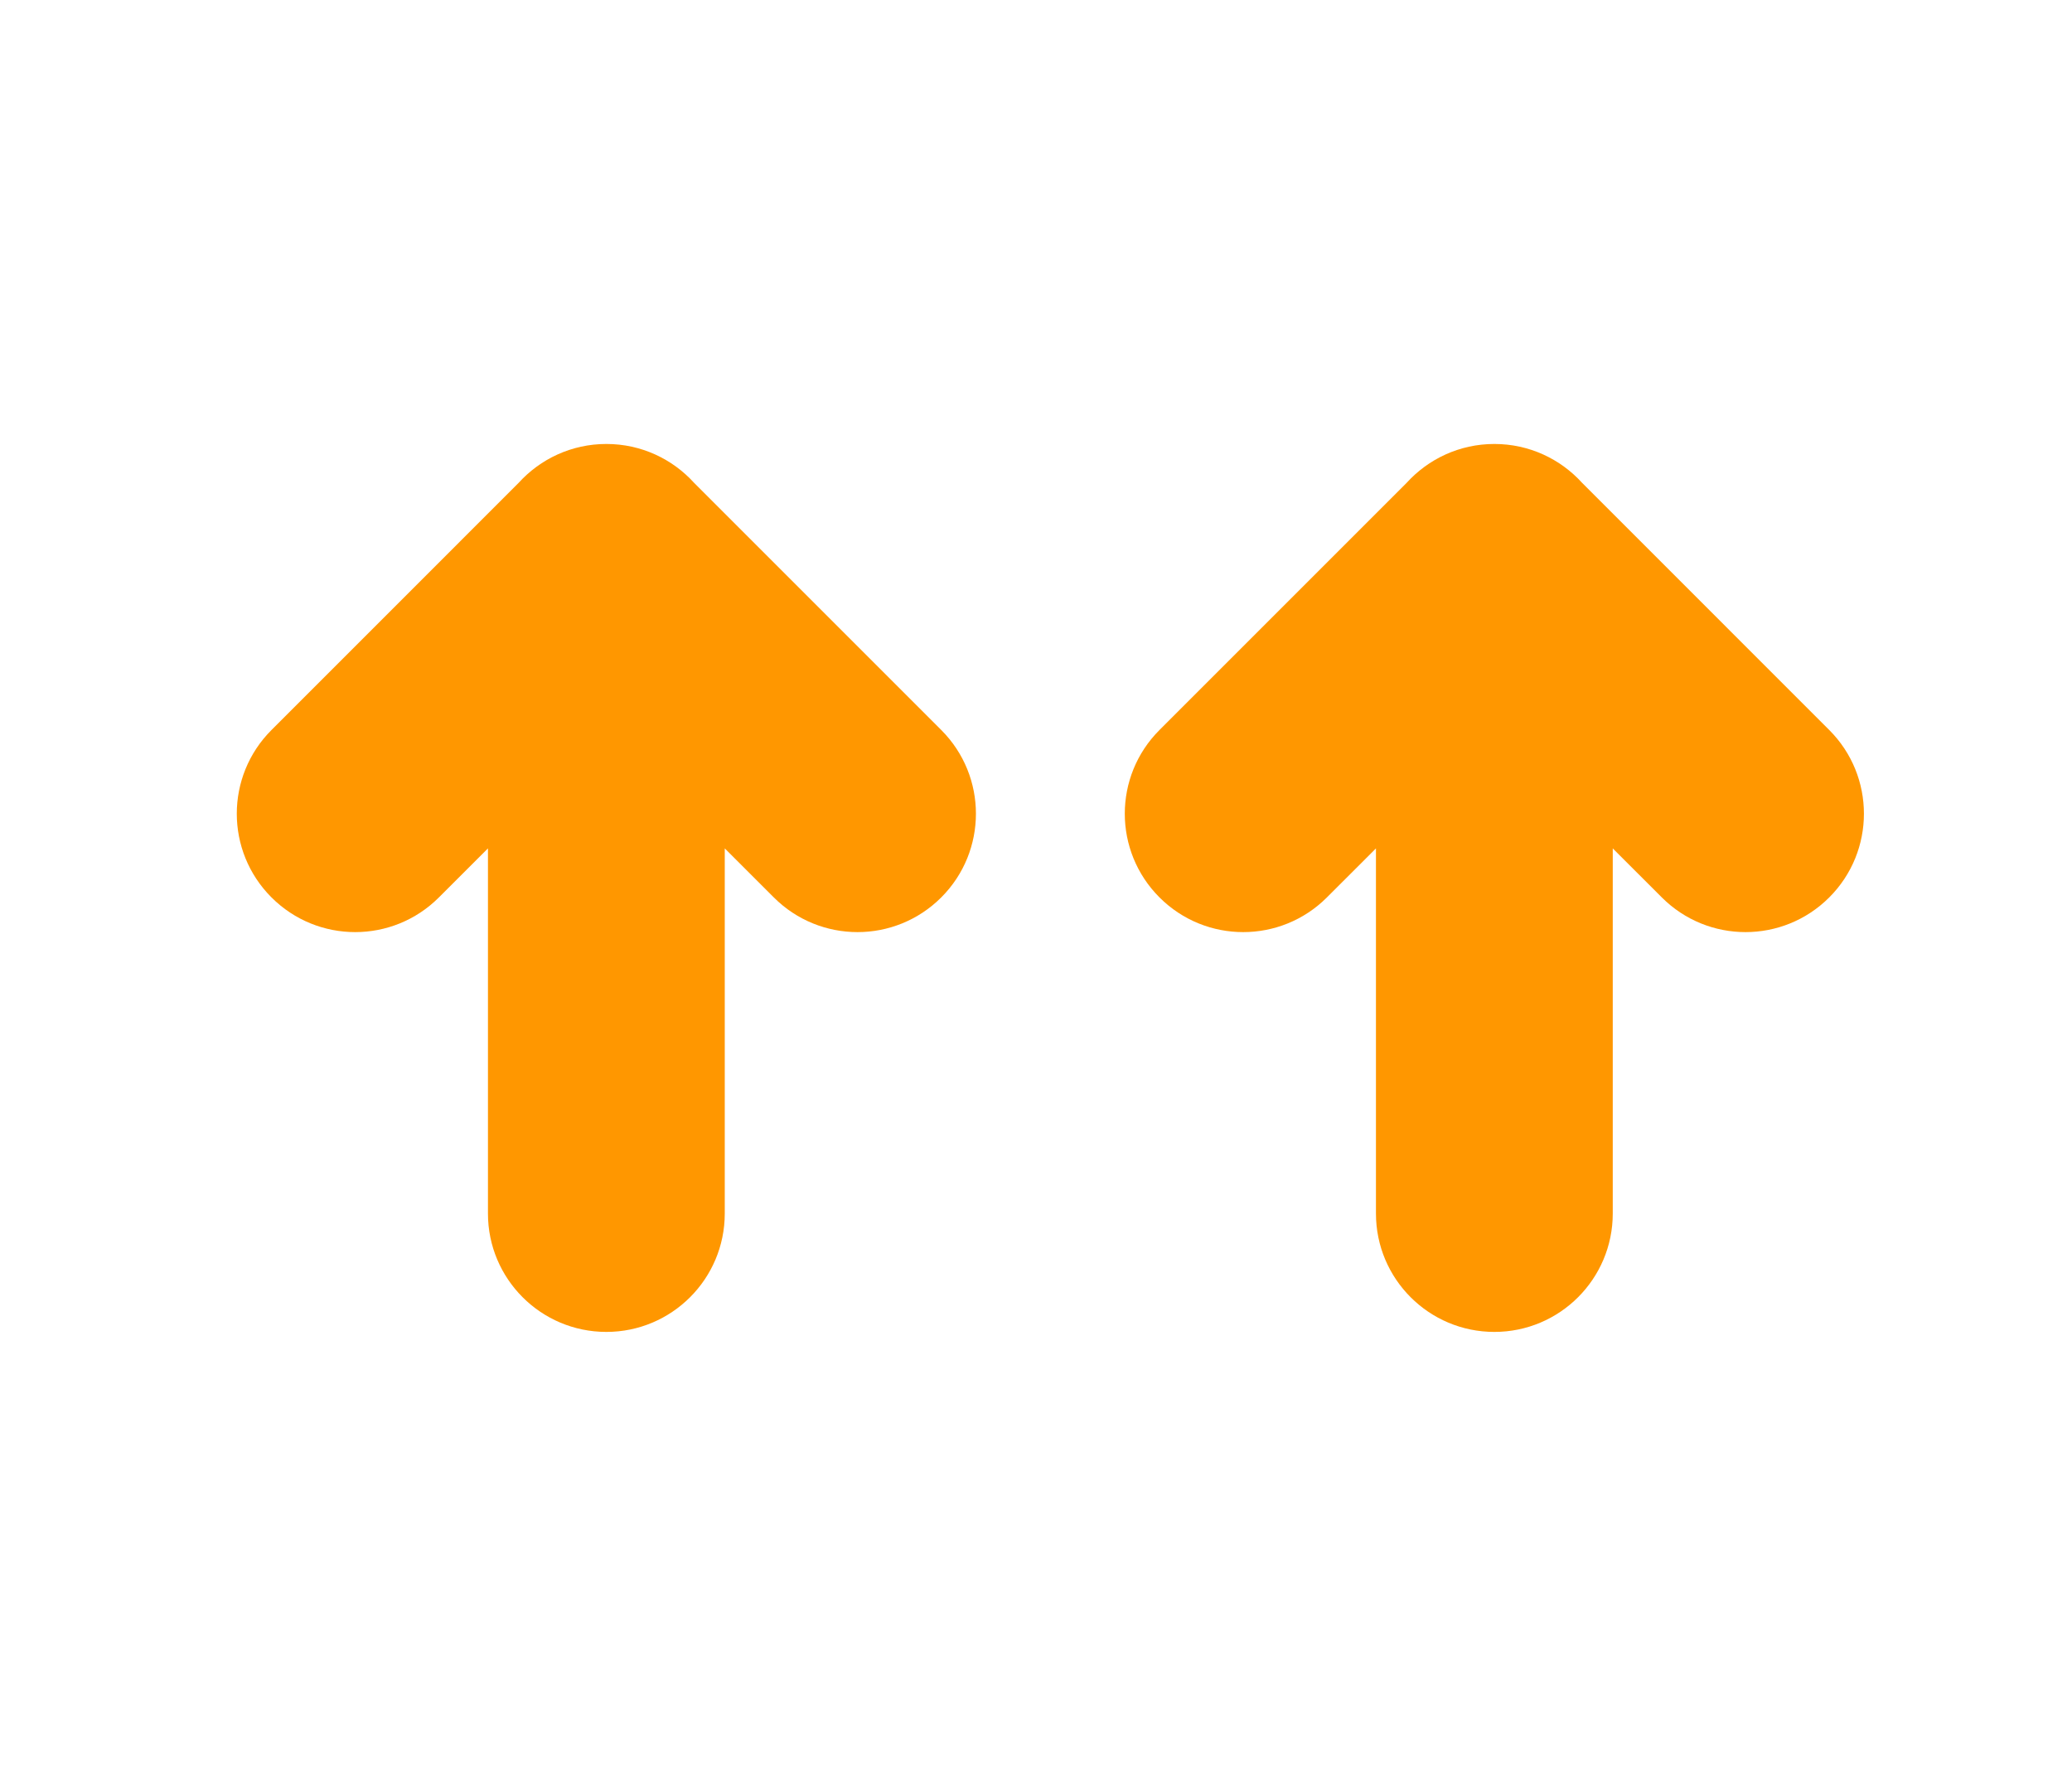 <svg width="70" height="60" viewBox="0 0 70 60" fill="none" xmlns="http://www.w3.org/2000/svg">
<path fill-rule="evenodd" clip-rule="evenodd" d="M14.828 30.32L16.485 28.664V41C16.485 43.209 18.276 45 20.485 45C22.694 45 24.485 43.209 24.485 41V28.664L26.142 30.32C27.704 31.883 30.237 31.883 31.799 30.32C33.361 28.758 33.361 26.226 31.799 24.664L23.45 16.314C22.718 15.507 21.661 15 20.485 15C19.31 15 18.253 15.507 17.521 16.314L9.172 24.664C7.609 26.226 7.609 28.758 9.172 30.32C10.734 31.883 13.266 31.883 14.828 30.32Z" fill="#FF9700"/>
<path fill-rule="evenodd" clip-rule="evenodd" d="M44.828 30.32L46.485 28.664V41C46.485 43.209 48.276 45 50.485 45C52.694 45 54.485 43.209 54.485 41V28.664L56.142 30.32C57.704 31.883 60.237 31.883 61.799 30.32C63.361 28.758 63.361 26.226 61.799 24.664L53.45 16.314C52.718 15.507 51.661 15 50.485 15C49.31 15 48.253 15.507 47.521 16.314L39.172 24.664C37.609 26.226 37.609 28.758 39.172 30.32C40.734 31.883 43.266 31.883 44.828 30.32Z" fill="#FF9700"/>
</svg>
